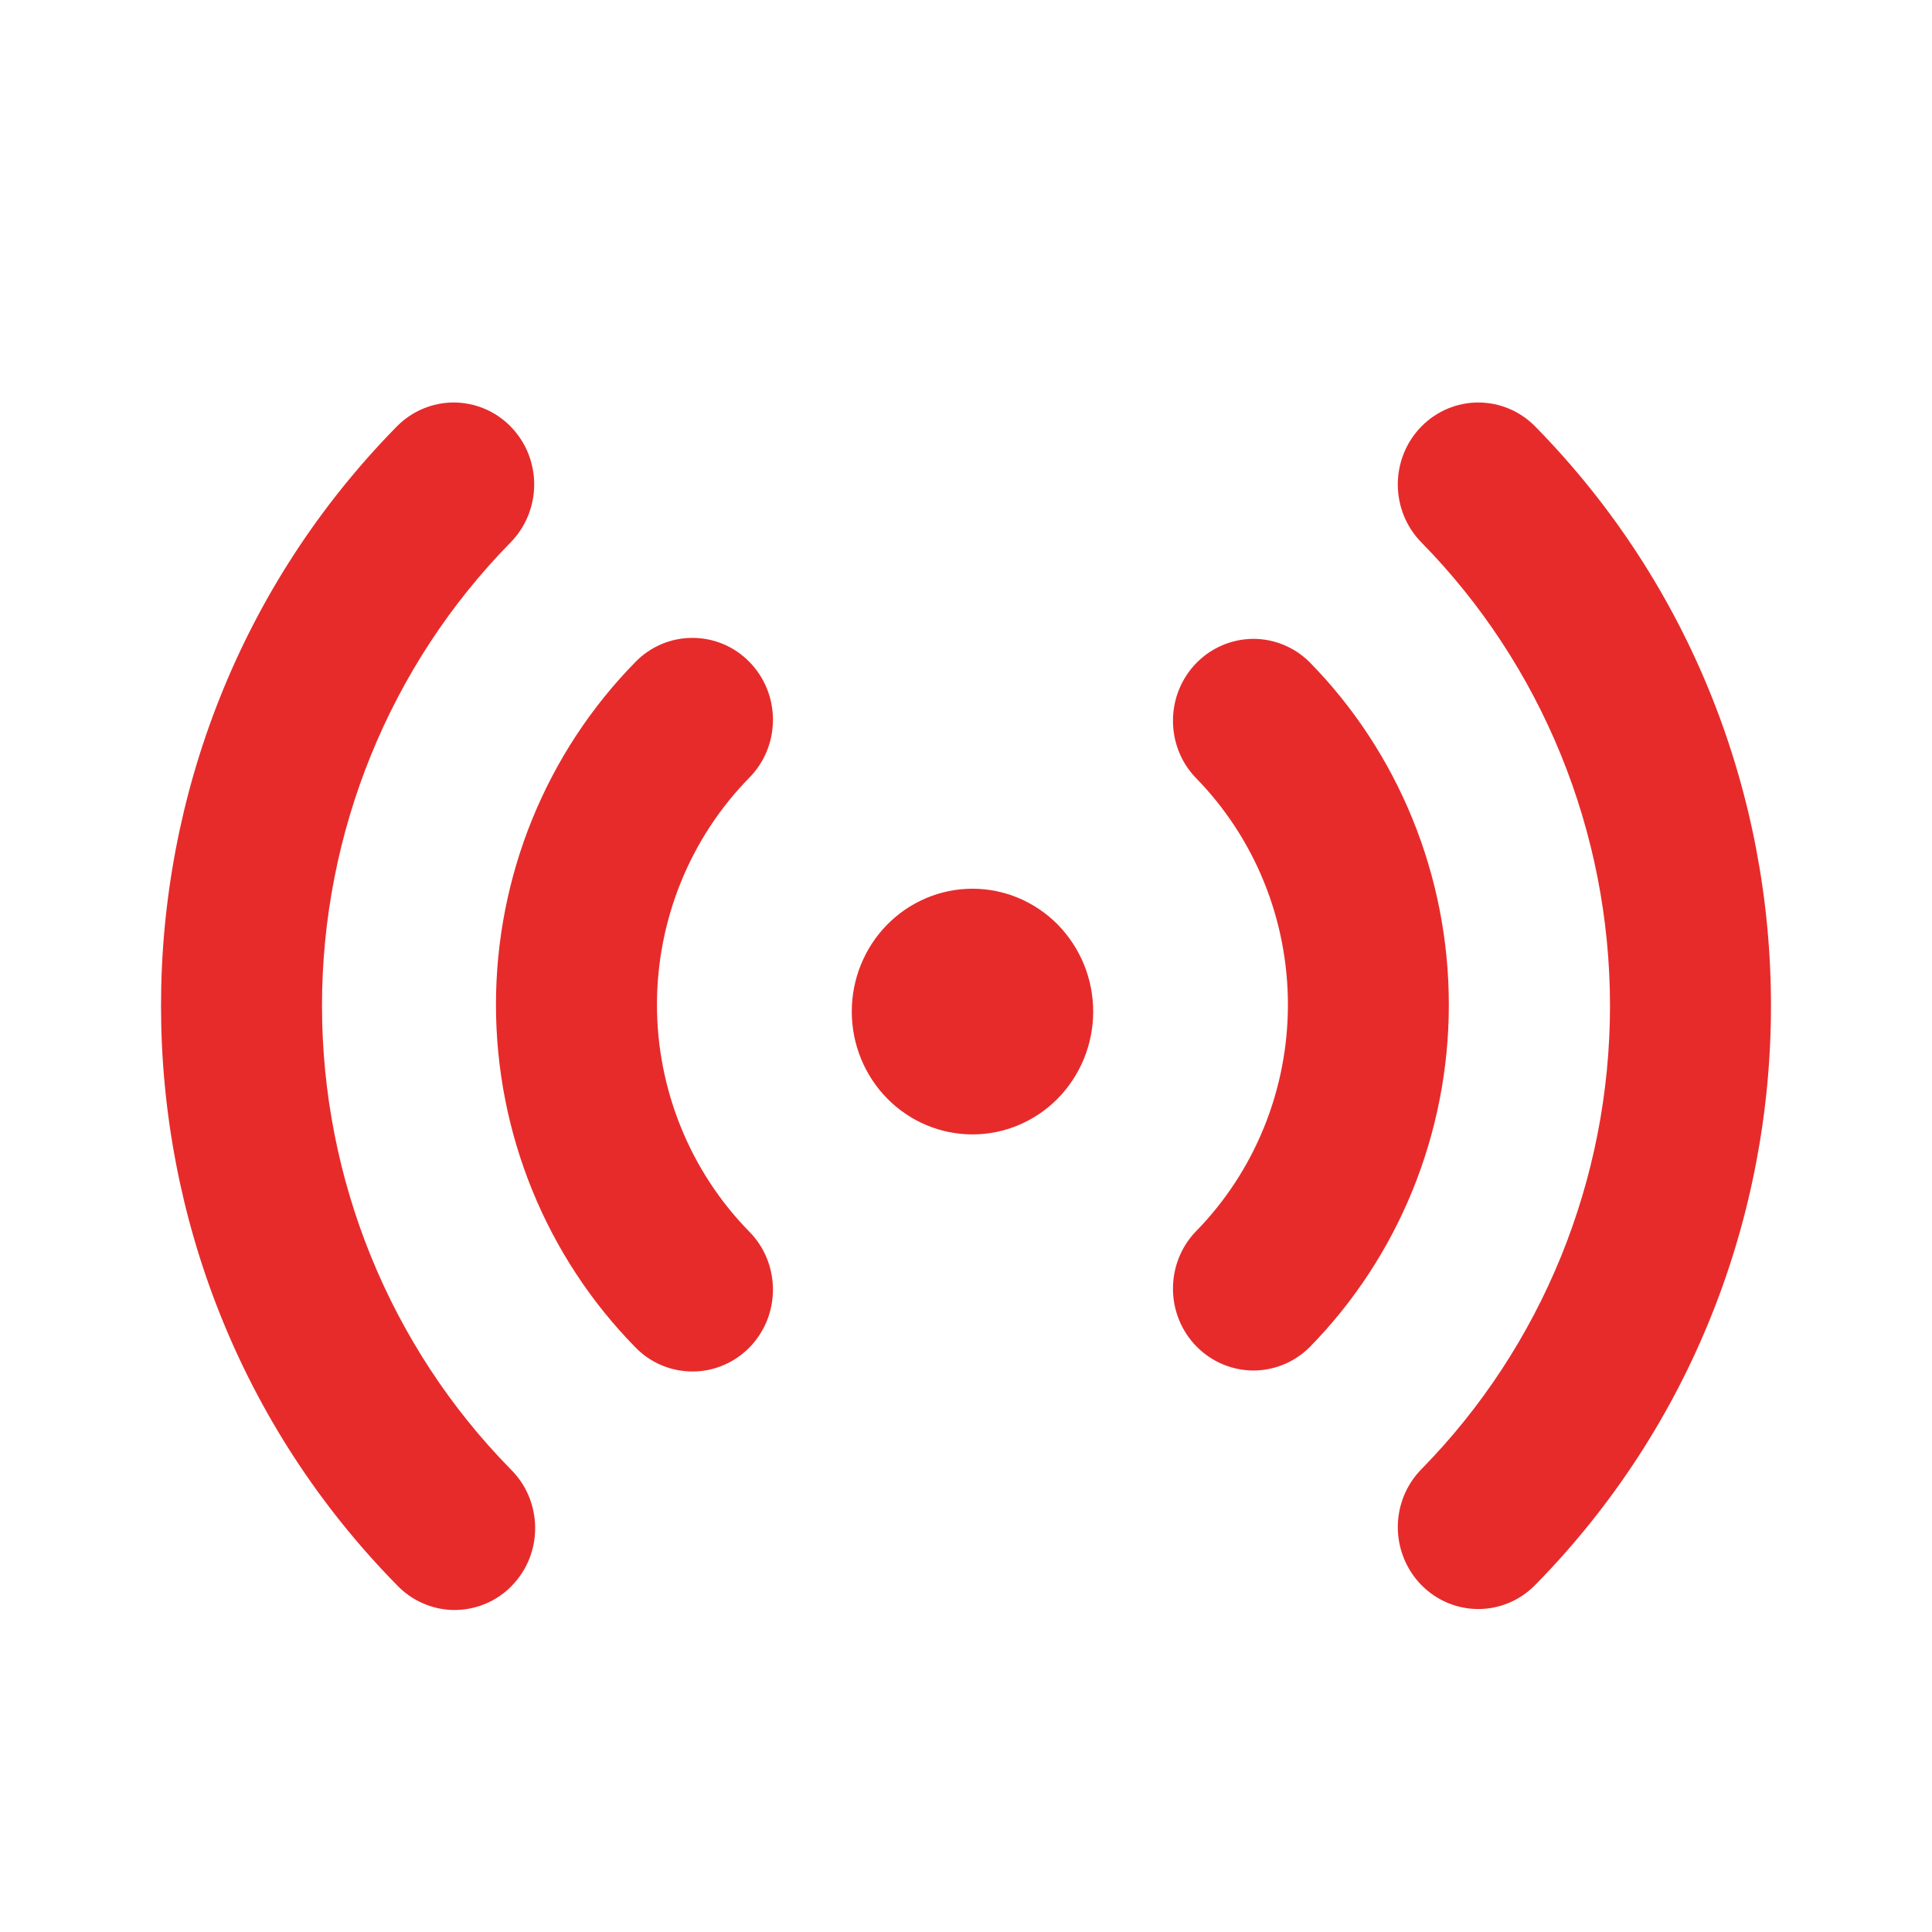 <?xml version="1.0" encoding="UTF-8"?> <svg xmlns="http://www.w3.org/2000/svg" width="24" height="24" viewBox="0 0 24 24" fill="none"><g id="fluent:live-24-filled"><path id="Vector" d="M6.343 5.298C6.436 5.393 6.51 5.505 6.56 5.628C6.61 5.752 6.636 5.884 6.636 6.018C6.636 6.152 6.61 6.284 6.56 6.407C6.51 6.531 6.436 6.643 6.343 6.738C4.843 8.265 4 10.335 4 12.494C4 14.653 4.843 16.724 6.343 18.251C6.438 18.345 6.515 18.457 6.567 18.581C6.619 18.705 6.647 18.839 6.648 18.974C6.649 19.109 6.624 19.243 6.574 19.368C6.523 19.493 6.449 19.607 6.355 19.702C6.262 19.798 6.15 19.873 6.027 19.924C5.904 19.975 5.773 20.001 5.64 20C5.507 19.999 5.376 19.971 5.254 19.917C5.132 19.864 5.022 19.787 4.929 19.689C1.024 15.716 1.024 9.272 4.929 5.298C5.117 5.107 5.371 5 5.636 5C5.901 5 6.156 5.107 6.343 5.298ZM19.071 5.298C22.976 9.273 22.976 15.716 19.071 19.689C18.884 19.88 18.63 19.988 18.364 19.988C18.099 19.988 17.845 19.881 17.657 19.69C17.47 19.499 17.364 19.24 17.364 18.971C17.364 18.701 17.469 18.442 17.657 18.251C19.157 16.724 20 14.653 20 12.494C20 10.335 19.157 8.265 17.657 6.738C17.469 6.547 17.364 6.288 17.364 6.018C17.364 5.748 17.469 5.489 17.657 5.298C17.844 5.107 18.099 5 18.364 5C18.629 5 18.884 5.107 19.071 5.298ZM9.309 8.222C9.497 8.413 9.602 8.671 9.602 8.941C9.602 9.211 9.497 9.47 9.309 9.66C8.945 10.031 8.657 10.47 8.46 10.954C8.263 11.438 8.161 11.957 8.161 12.481C8.161 13.004 8.263 13.523 8.46 14.007C8.657 14.491 8.945 14.93 9.309 15.301C9.402 15.395 9.476 15.507 9.526 15.631C9.576 15.754 9.602 15.887 9.602 16.02C9.602 16.154 9.576 16.286 9.526 16.41C9.475 16.533 9.402 16.645 9.309 16.74C9.216 16.834 9.106 16.909 8.984 16.96C8.863 17.011 8.733 17.038 8.601 17.037C8.47 17.037 8.34 17.011 8.219 16.96C8.098 16.909 7.987 16.834 7.895 16.739C6.785 15.61 6.161 14.078 6.161 12.481C6.161 10.883 6.785 9.351 7.895 8.222C7.987 8.127 8.098 8.052 8.219 8.001C8.34 7.95 8.47 7.924 8.602 7.924C8.733 7.924 8.863 7.95 8.985 8.001C9.106 8.052 9.216 8.127 9.309 8.222ZM16.265 8.222C17.375 9.351 17.998 10.883 17.998 12.481C17.998 14.078 17.375 15.61 16.265 16.739C16.077 16.924 15.824 17.027 15.562 17.025C15.3 17.022 15.049 16.915 14.864 16.727C14.678 16.538 14.573 16.283 14.571 16.016C14.569 15.749 14.669 15.492 14.852 15.301C15.216 14.93 15.504 14.491 15.701 14.007C15.898 13.523 15.999 13.004 15.999 12.481C15.999 11.957 15.898 11.438 15.701 10.954C15.504 10.47 15.216 10.031 14.852 9.66C14.669 9.469 14.569 9.212 14.571 8.945C14.573 8.678 14.678 8.423 14.864 8.234C15.049 8.046 15.3 7.939 15.562 7.936C15.824 7.934 16.077 8.037 16.265 8.222ZM12.08 11.04C12.277 11.04 12.472 11.079 12.654 11.156C12.836 11.233 13.002 11.345 13.141 11.487C13.28 11.629 13.39 11.797 13.466 11.982C13.541 12.167 13.58 12.366 13.58 12.566C13.58 12.766 13.541 12.965 13.466 13.15C13.39 13.335 13.28 13.503 13.141 13.645C13.002 13.787 12.836 13.899 12.654 13.976C12.472 14.053 12.277 14.092 12.08 14.092C11.683 14.092 11.301 13.931 11.02 13.645C10.739 13.359 10.581 12.971 10.581 12.566C10.581 12.161 10.739 11.773 11.02 11.487C11.301 11.201 11.683 11.04 12.08 11.04Z" fill="#E72B2B"></path></g></svg> 